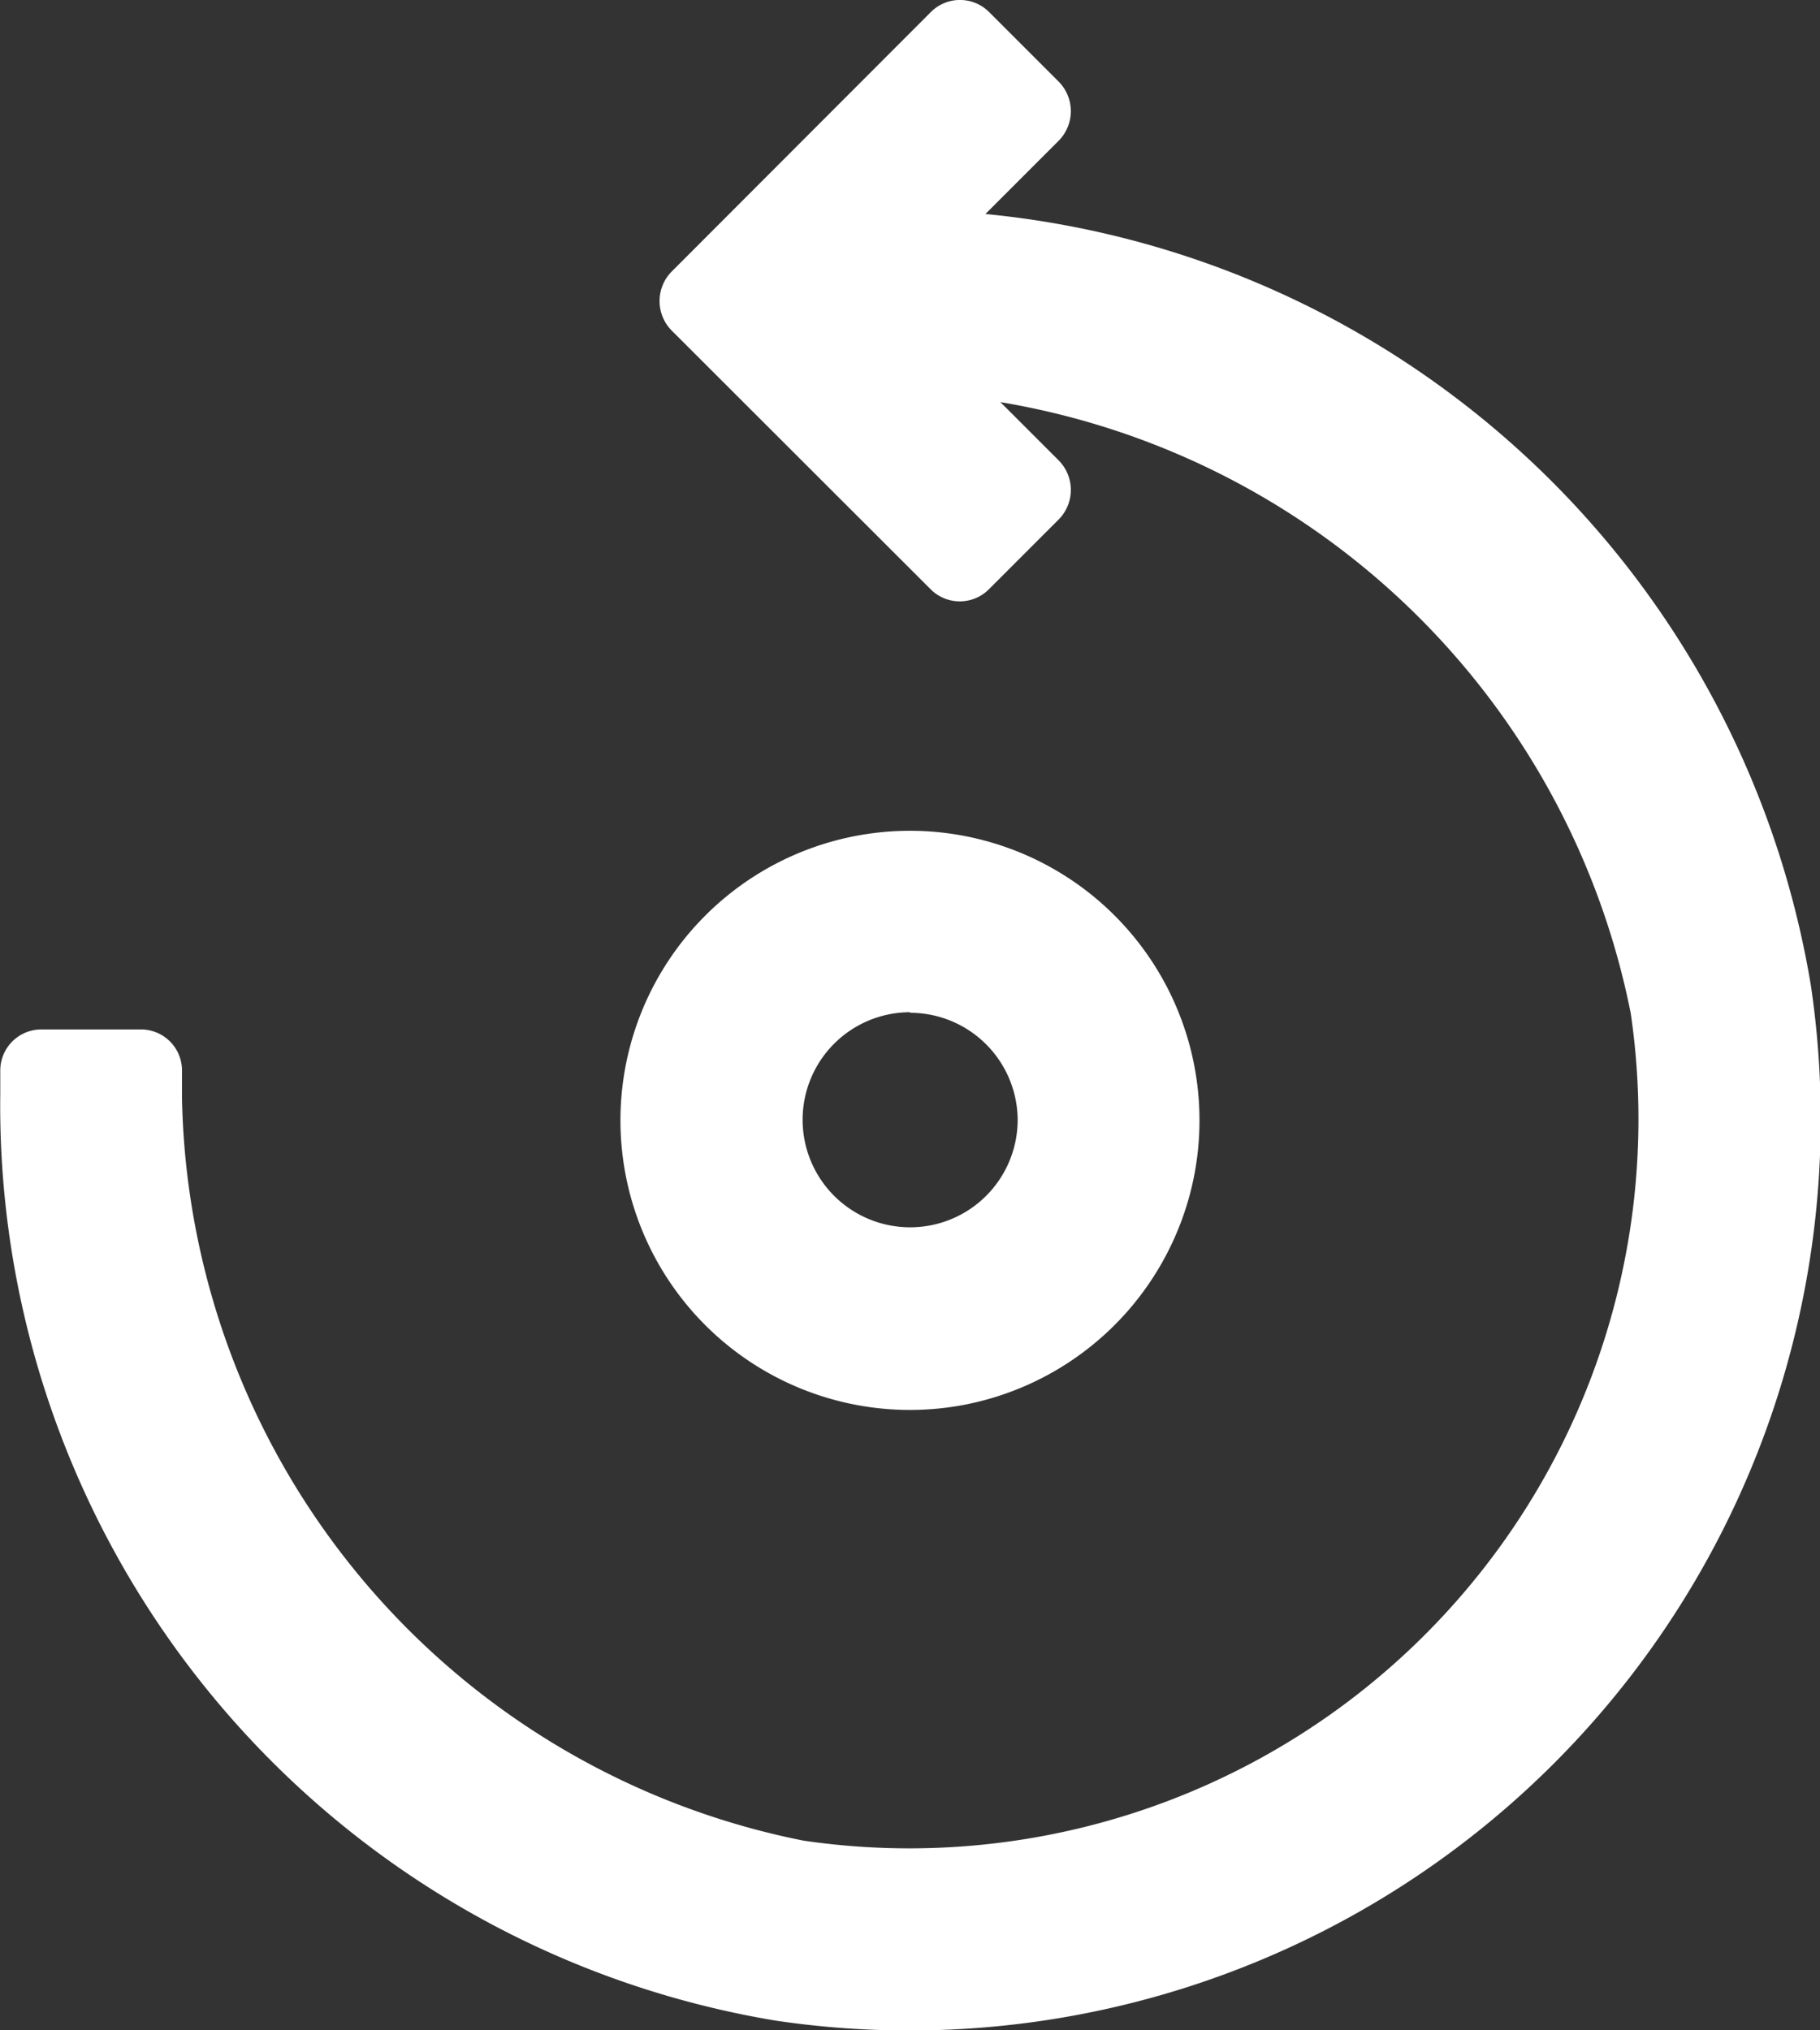<svg xmlns="http://www.w3.org/2000/svg" width="13" height="14.5" viewBox="0 0 13 14.5"><rect x="0" y="0" width="13" height="14.5" fill="#333333" stroke="none"/><g transform="translate(-700.457 -494.015)"><path d="M706,509.486a6.624,6.624,0,0,1-5.541-6.621V502.7a.293.293,0,0,1,.293-.293h.712a.293.293,0,0,1,.293.293v.2a5.515,5.515,0,0,0,4.438,5.3,5.208,5.208,0,0,0,5.91-5.909,5.515,5.515,0,0,0-5.3-4.438h-.494v-1.3h.46a6.624,6.624,0,0,1,6.621,5.541A6.509,6.509,0,0,1,706,509.486Z" transform="translate(0 -1.04)" fill="#fff"/><path d="M710.371,498.227l-1.856-1.854a.3.3,0,0,1,0-.416l1.854-1.856a.294.294,0,0,1,.416,0l.5.5a.3.3,0,0,1,0,.416l-.936.936a.3.3,0,0,0,0,.417l.936.936a.3.3,0,0,1,0,.416l-.5.5A.294.294,0,0,1,710.371,498.227Z" transform="translate(-3.263)" fill="#fff"/><path d="M710.435,508.156a2.068,2.068,0,1,1,1.622-1.624A2.072,2.072,0,0,1,710.435,508.156Zm-.405-2.8a.768.768,0,1,0,.768.767A.769.769,0,0,0,710.029,505.36Z" transform="translate(-3.072 -4.112)" fill="#fff"/></g></svg>